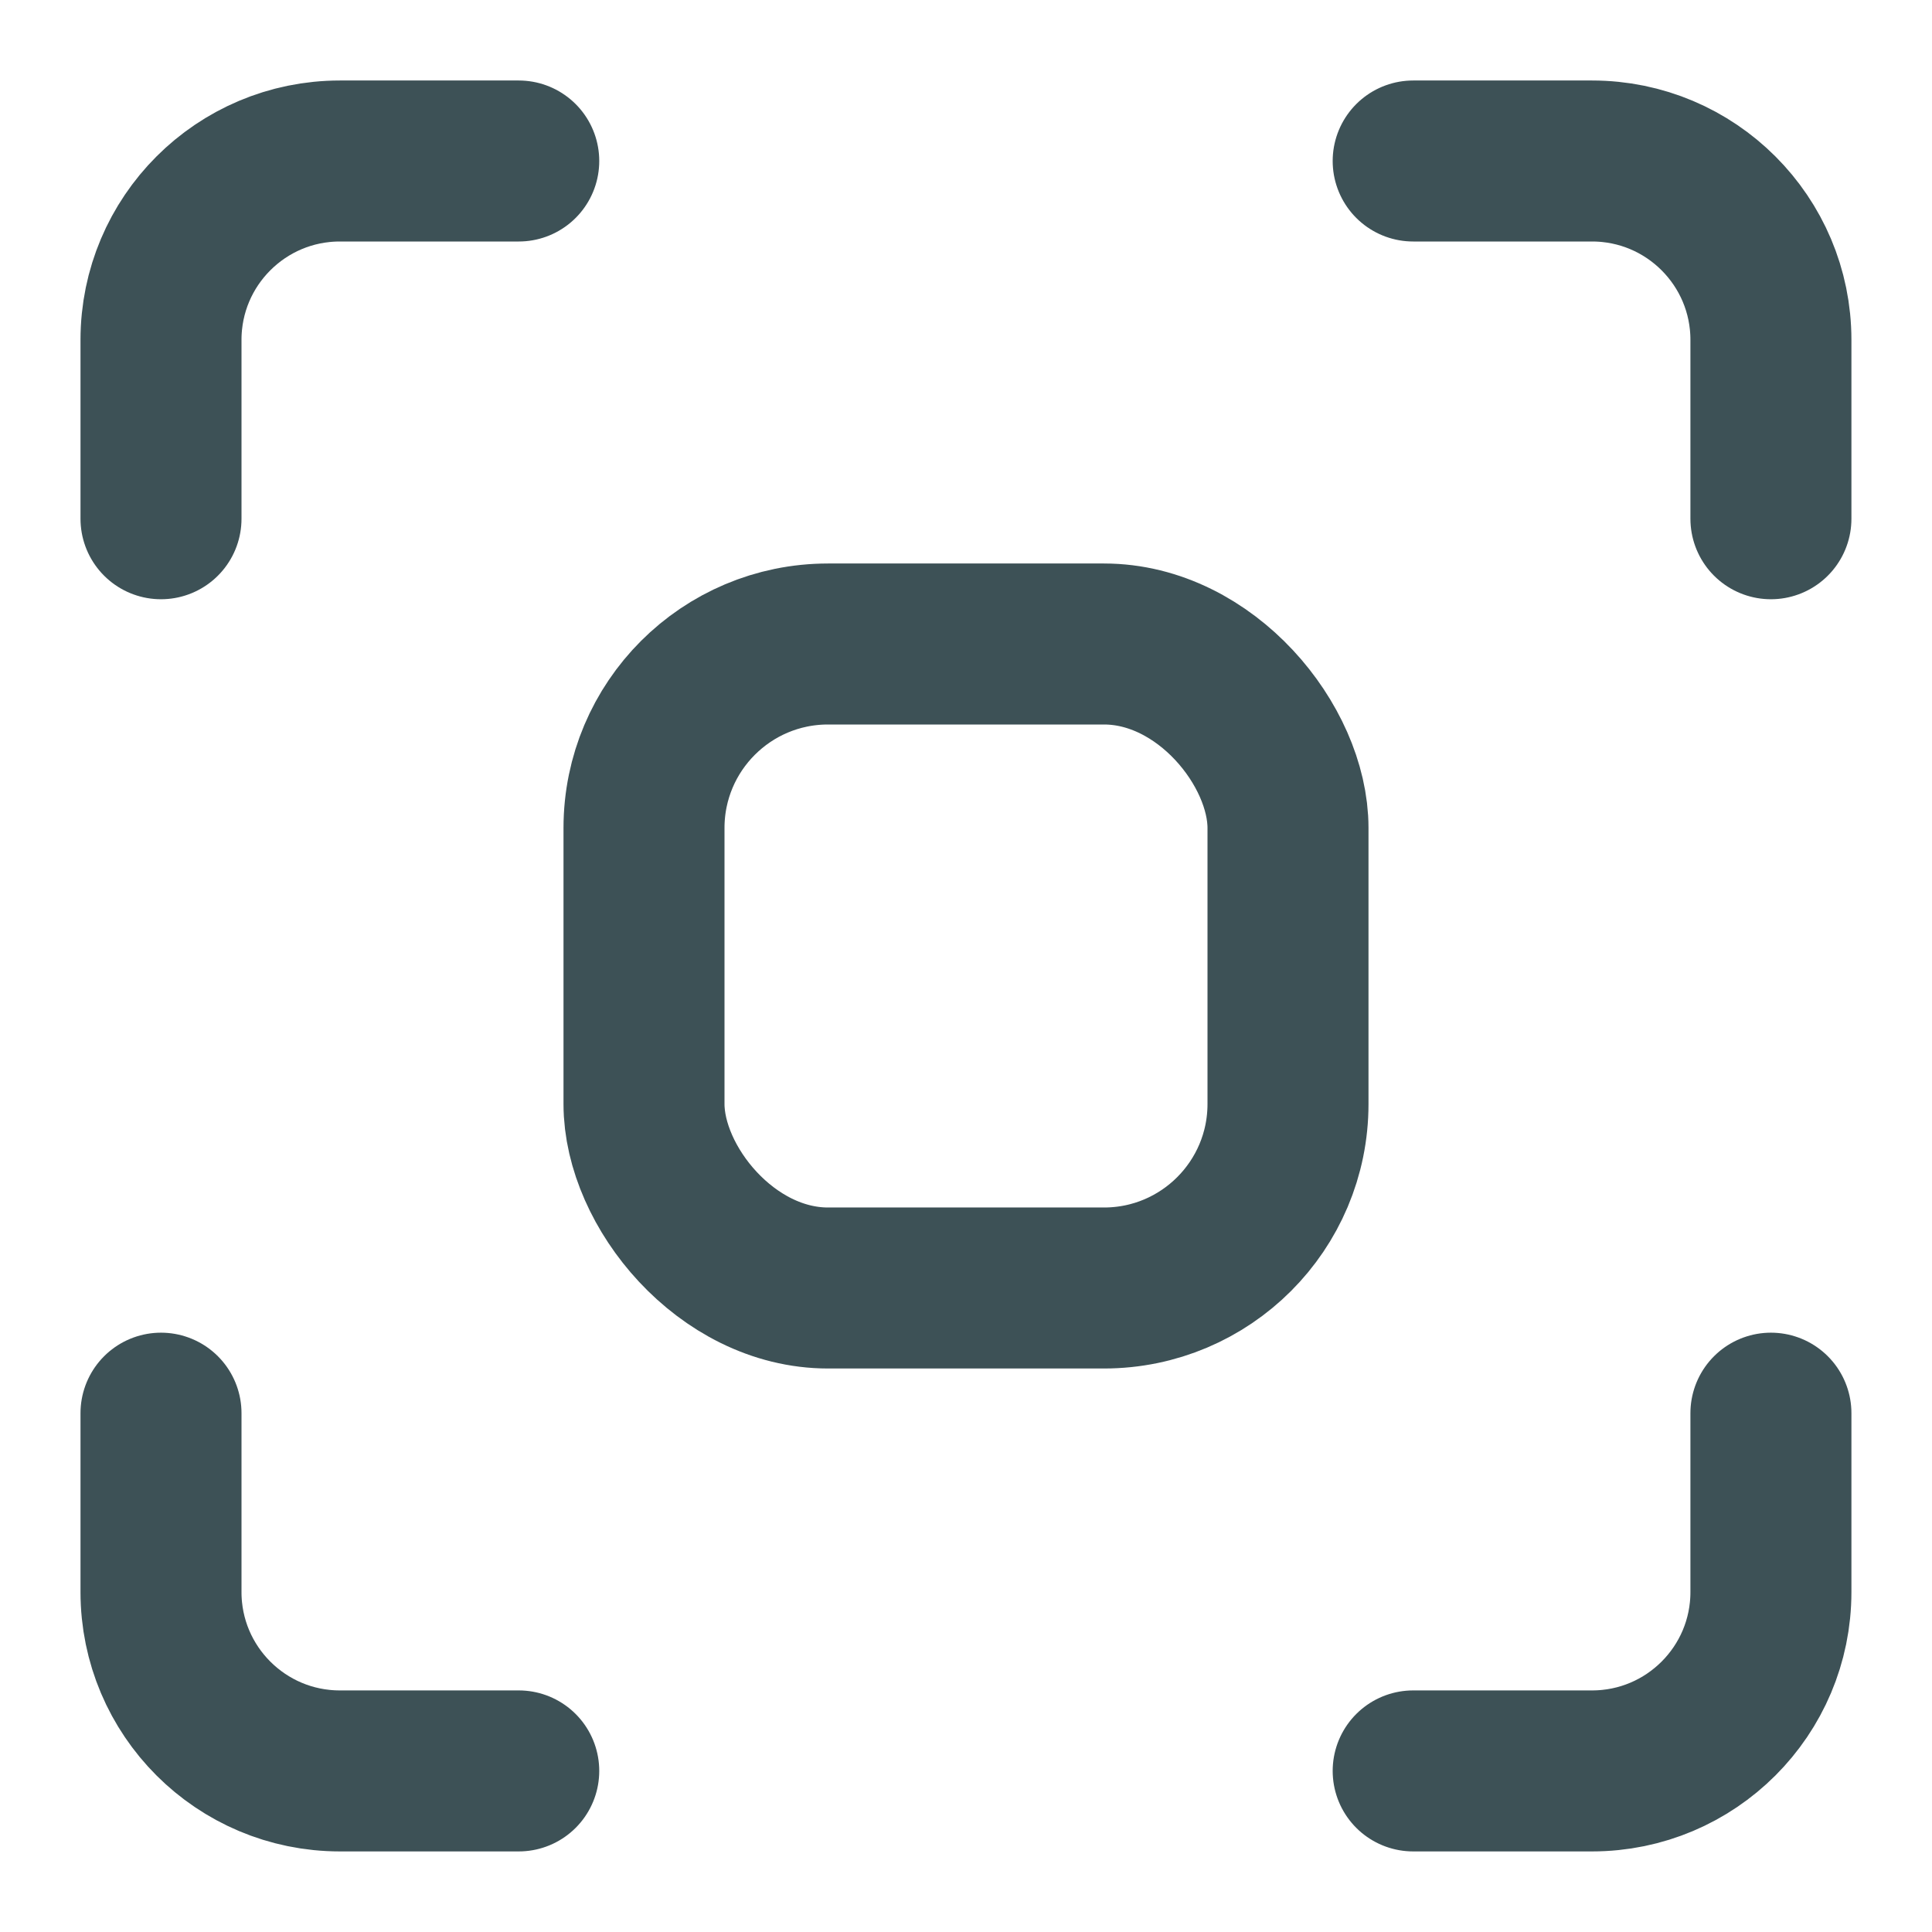 <svg width="24" height="24" viewBox="0 0 24 24" fill="none" xmlns="http://www.w3.org/2000/svg">
<g opacity="0.85">
<path d="M6.444 2H4.222C2.995 2 2 2.995 2 4.222V6.444" stroke="#1B3238" stroke-width="2" stroke-linecap="round" stroke-linejoin="round"/>
<path d="M17.555 2H19.777C21.004 2 21.999 2.995 21.999 4.222V6.444" stroke="#1B3238" stroke-width="2" stroke-linecap="round" stroke-linejoin="round"/>
<path d="M6.444 21.999H4.222C2.995 21.999 2 21.004 2 19.777V17.555" stroke="#1B3238" stroke-width="2" stroke-linecap="round" stroke-linejoin="round"/>
<path d="M17.555 21.999H19.777C21.004 21.999 21.999 21.004 21.999 19.777V17.555" stroke="#1B3238" stroke-width="2" stroke-linecap="round" stroke-linejoin="round"/>
<rect x="8" y="8" width="8" height="8" rx="2.286" stroke="#1B3238" stroke-width="2" stroke-linecap="round" stroke-linejoin="round"/>
</g>
</svg>
